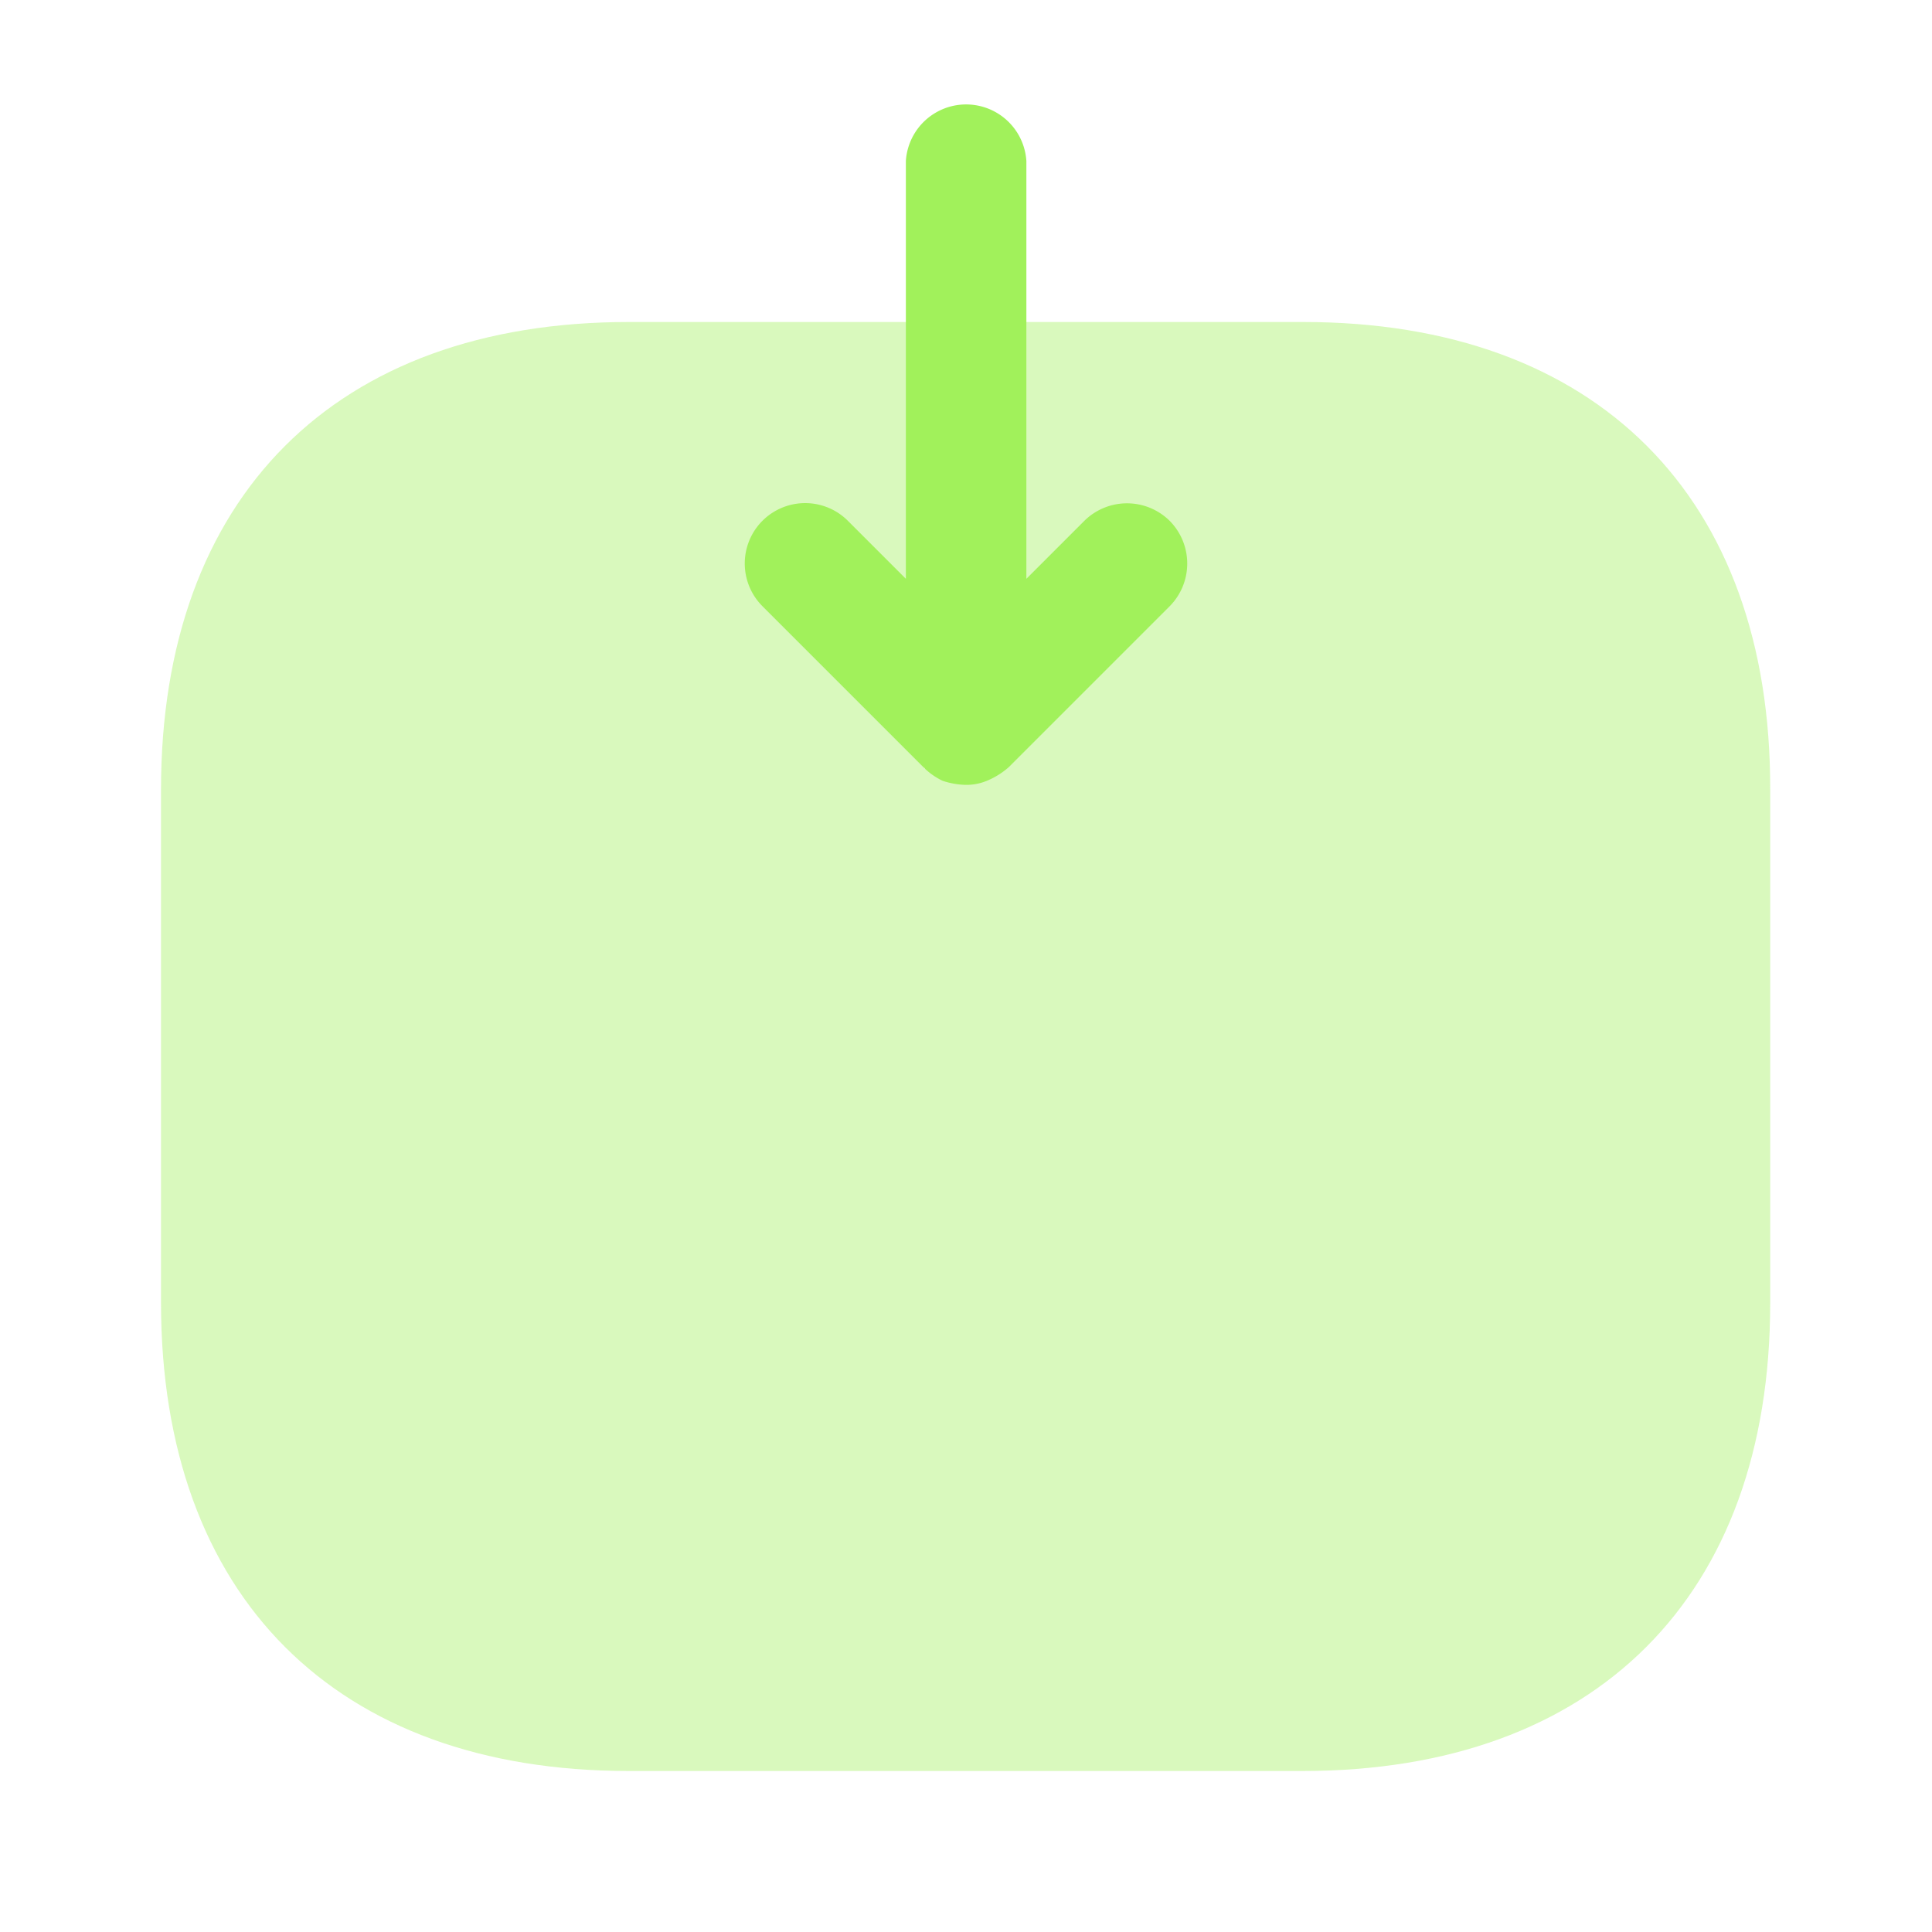 <svg xmlns="http://www.w3.org/2000/svg" width="24" height="24" viewBox="0 0 24 24">
  <g id="vuesax_bulk_direct-inbox" data-name="vuesax/bulk/direct-inbox" transform="translate(-556 -188)">
    <g id="direct-inbox">
      <path id="Vector" d="M14.19,0H5.81C2.17,0,0,2.17,0,5.81v6.37C0,15.83,2.17,18,5.81,18h8.37c3.64,0,5.81-2.17,5.81-5.81V5.81C20,2.17,17.83,0,14.19,0Z" transform="translate(558 192)" fill="#a1f15b" opacity="0.4"/>
      <path id="Vector-2" data-name="Vector" d="M19.3,0H15.82a2.538,2.538,0,0,0-2.29,1.42l-.84,1.66a1.162,1.162,0,0,1-1.04.65H8.37a1.066,1.066,0,0,1-1.04-.65L6.49,1.43A2.567,2.567,0,0,0,4.2.01H.7a.7.7,0,0,0-.7.7V3.97c0,3.63,2.18,5.8,5.82,5.8H14.2c3.43,0,5.54-1.88,5.8-5.22V.7A.7.7,0,0,0,19.3,0Z" transform="translate(558 200.23)" fill="none"/>
      <path id="Vector-3" data-name="Vector" d="M5.277,5.22a.754.754,0,0,0-1.06,0l-.72.72V.75A.75.75,0,0,0,2,.75V5.94l-.72-.72A.75.75,0,0,0,.218,6.28l2,2c.01.01.02.01.02.02a.855.855,0,0,0,.22.15.982.982,0,0,0,.29.05.671.671,0,0,0,.28-.06.963.963,0,0,0,.25-.16l2-2A.754.754,0,0,0,5.277,5.22Z" transform="translate(565.253 189.25)" fill="#a1f15b"/>
      <path id="Vector-4" data-name="Vector" d="M0,0H24V24H0Z" transform="translate(556 188)" fill="none" opacity="0"/>
    </g>
  </g>
</svg>
